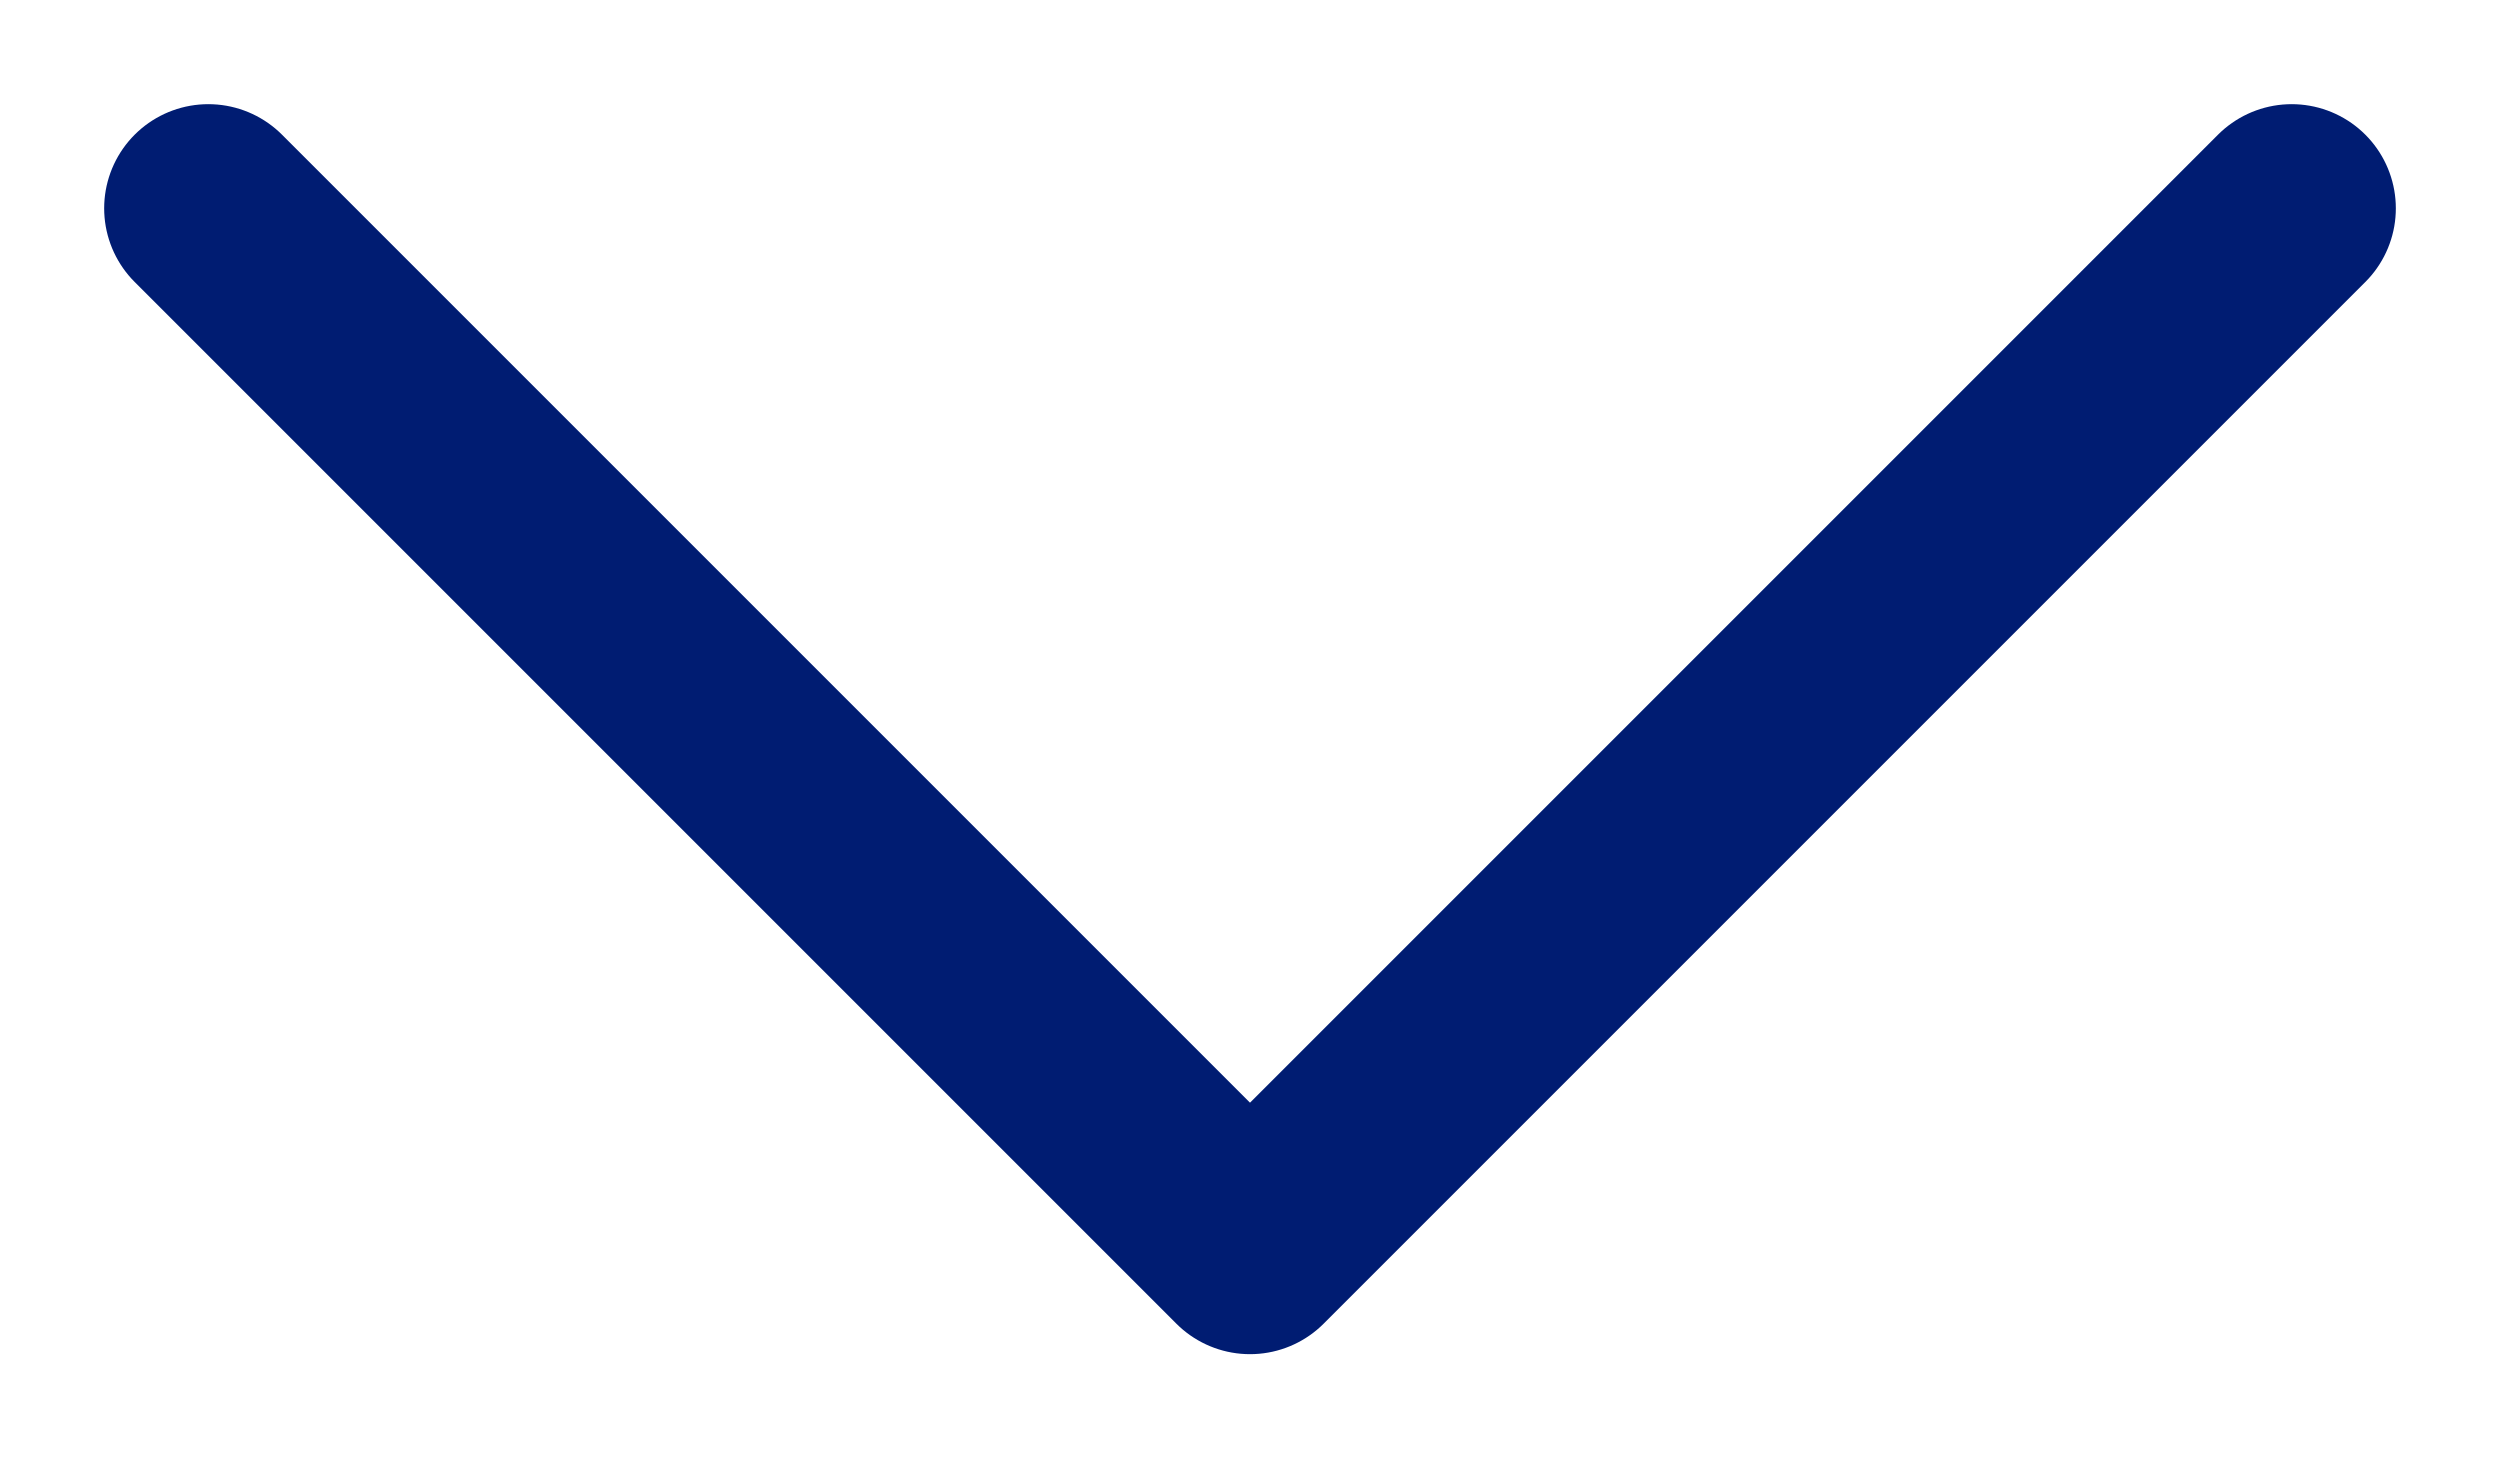 <svg width="12" height="7" viewBox="0 0 12 7" fill="none" className="stroke-current transition-transform duration-300 ease-linear" xmlns="http://www.w3.org/2000/svg">
<path d="M1 1L6 6L11 1" stroke="#001C72" stroke-width="1" stroke-linecap="round" stroke-linejoin="round"/>
</svg>
